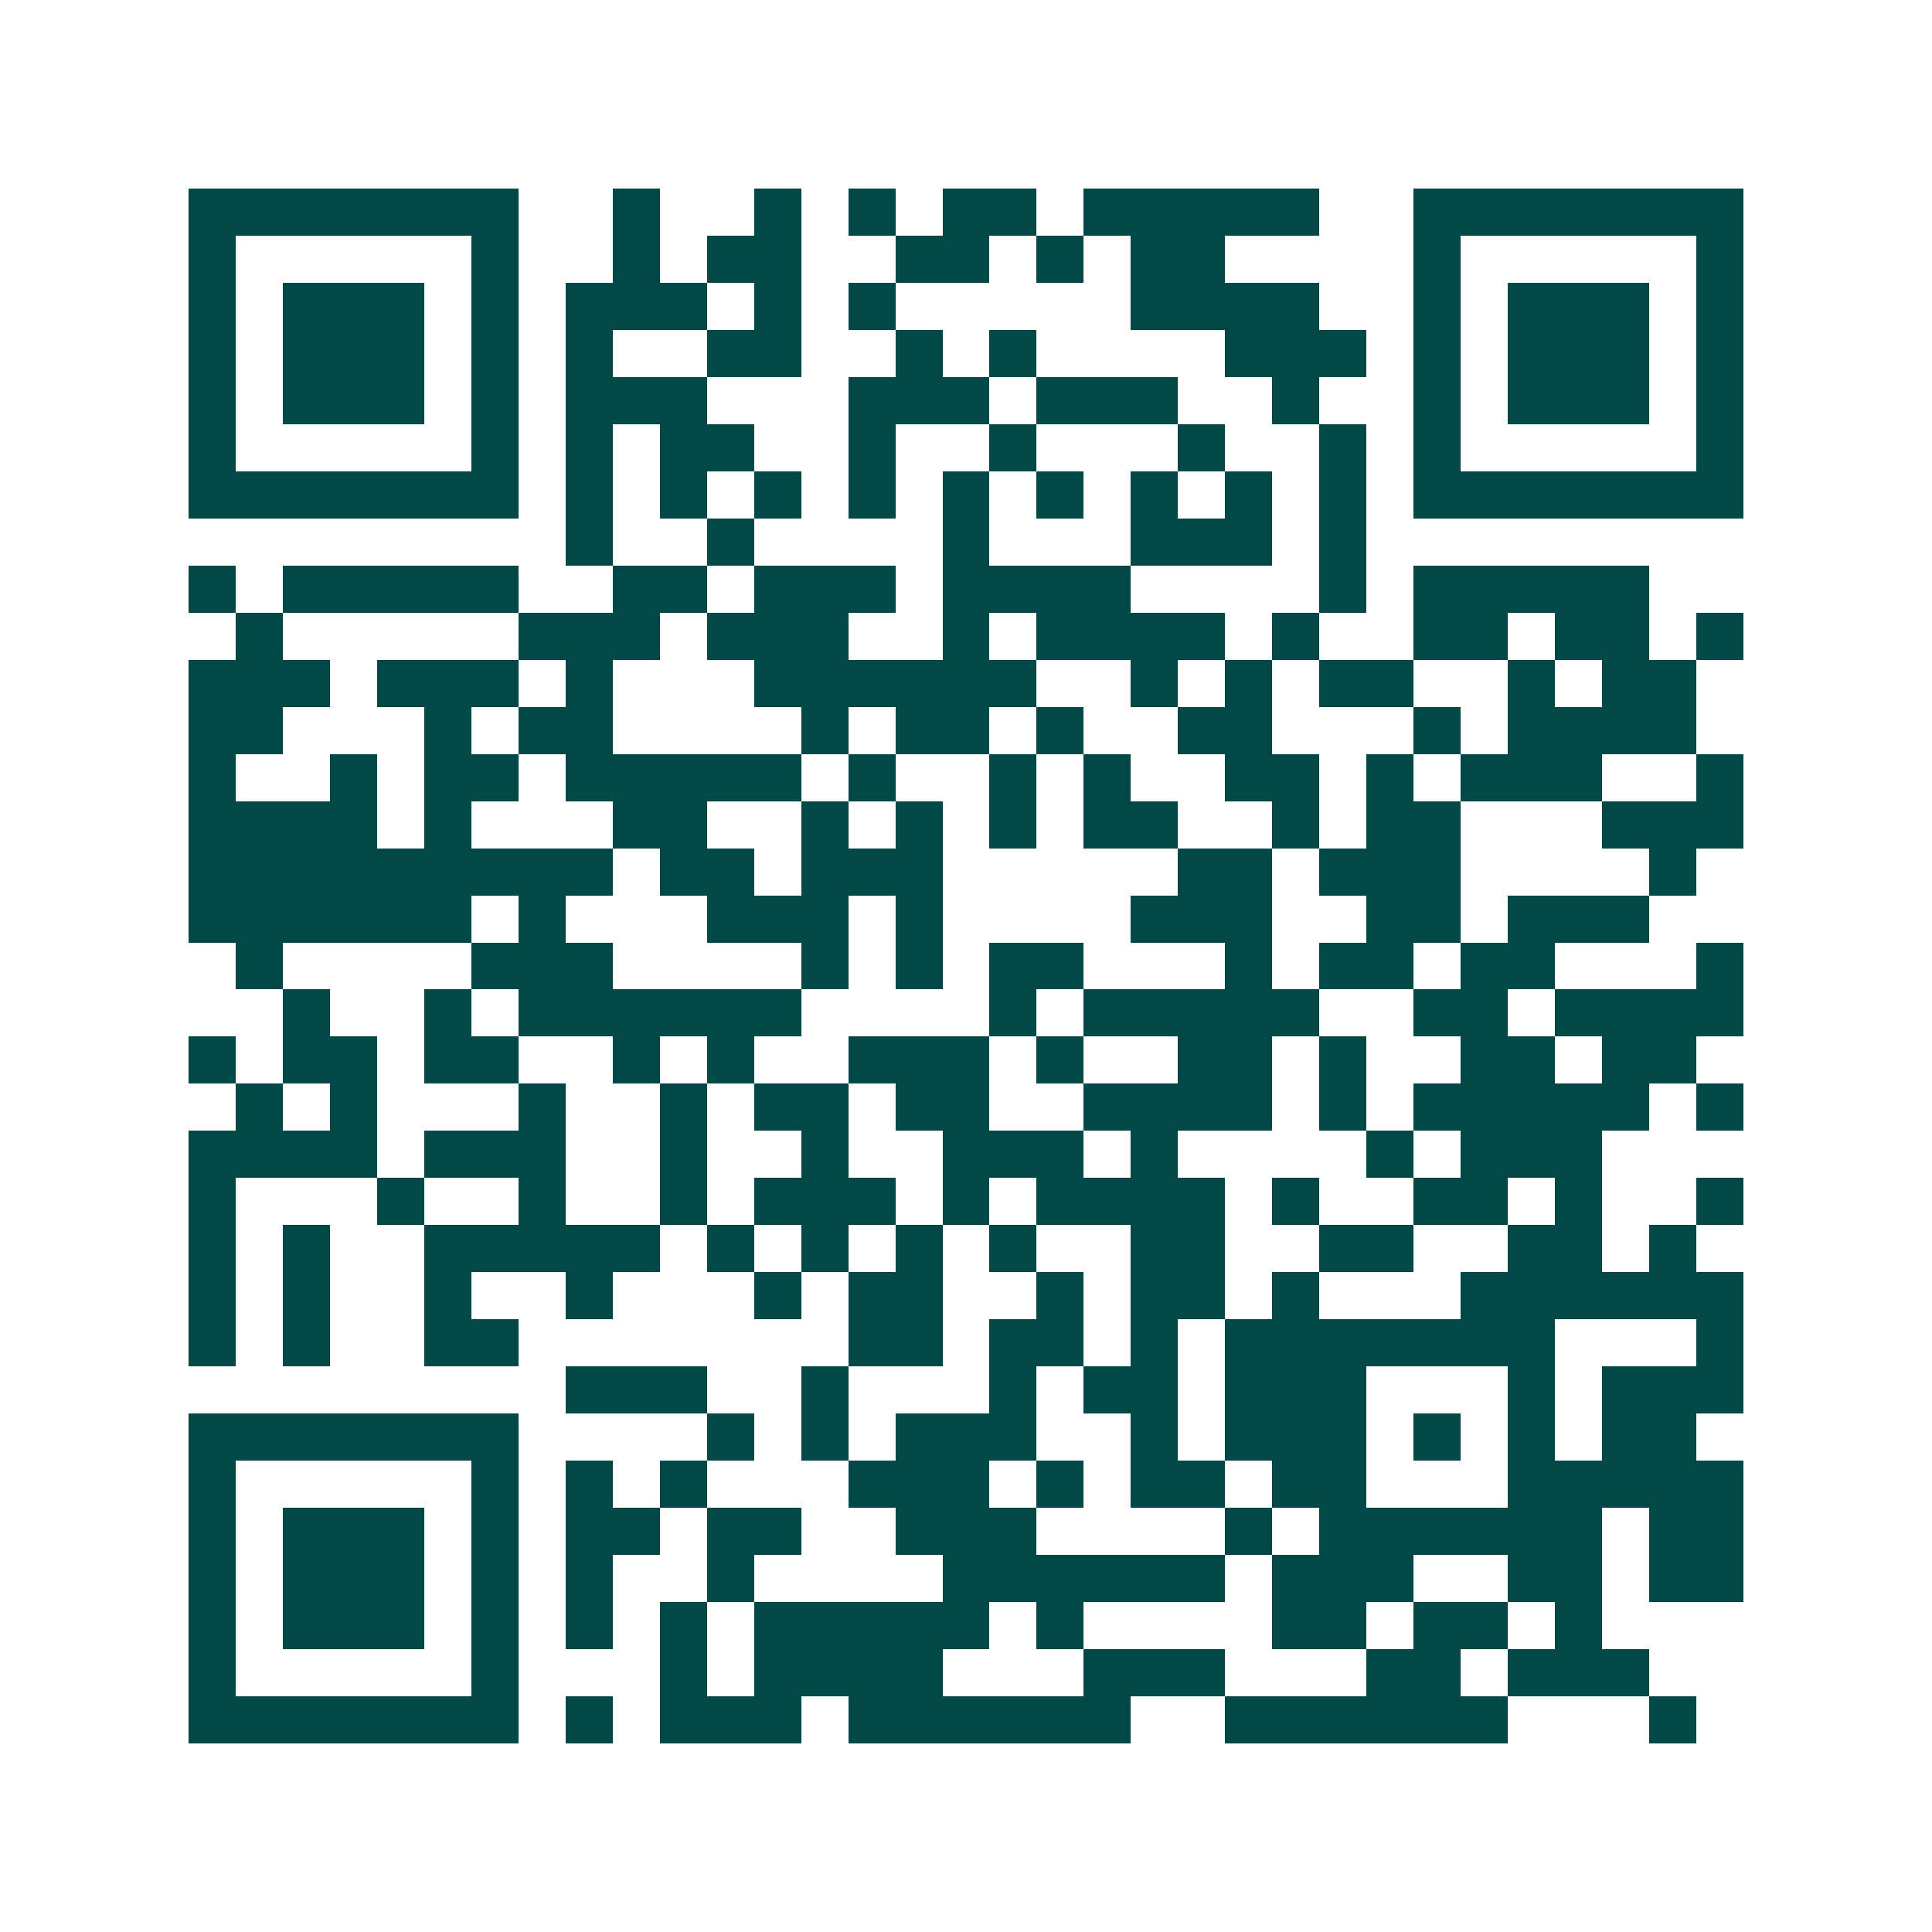 <svg xmlns="http://www.w3.org/2000/svg" width="200" height="200" viewBox="0 0 41 41" shape-rendering="crispEdges"><path fill="#ffffff" d="M0 0h41v41H0z"/><path stroke="#014847" d="M4 4.5h7m2 0h1m2 0h1m1 0h1m1 0h2m1 0h5m2 0h7M4 5.5h1m5 0h1m2 0h1m1 0h2m2 0h2m1 0h1m1 0h2m4 0h1m5 0h1M4 6.5h1m1 0h3m1 0h1m1 0h3m1 0h1m1 0h1m5 0h4m2 0h1m1 0h3m1 0h1M4 7.5h1m1 0h3m1 0h1m1 0h1m2 0h2m2 0h1m1 0h1m4 0h3m1 0h1m1 0h3m1 0h1M4 8.5h1m1 0h3m1 0h1m1 0h3m3 0h3m1 0h3m2 0h1m2 0h1m1 0h3m1 0h1M4 9.5h1m5 0h1m1 0h1m1 0h2m2 0h1m2 0h1m3 0h1m2 0h1m1 0h1m5 0h1M4 10.5h7m1 0h1m1 0h1m1 0h1m1 0h1m1 0h1m1 0h1m1 0h1m1 0h1m1 0h1m1 0h7M12 11.5h1m2 0h1m4 0h1m3 0h3m1 0h1M4 12.5h1m1 0h5m2 0h2m1 0h3m1 0h4m4 0h1m1 0h5M5 13.5h1m5 0h3m1 0h3m2 0h1m1 0h4m1 0h1m2 0h2m1 0h2m1 0h1M4 14.5h3m1 0h3m1 0h1m3 0h6m2 0h1m1 0h1m1 0h2m2 0h1m1 0h2M4 15.5h2m3 0h1m1 0h2m4 0h1m1 0h2m1 0h1m2 0h2m3 0h1m1 0h4M4 16.5h1m2 0h1m1 0h2m1 0h5m1 0h1m2 0h1m1 0h1m2 0h2m1 0h1m1 0h3m2 0h1M4 17.5h4m1 0h1m3 0h2m2 0h1m1 0h1m1 0h1m1 0h2m2 0h1m1 0h2m3 0h3M4 18.5h9m1 0h2m1 0h3m5 0h2m1 0h3m4 0h1M4 19.5h6m1 0h1m3 0h3m1 0h1m4 0h3m2 0h2m1 0h3M5 20.5h1m4 0h3m4 0h1m1 0h1m1 0h2m3 0h1m1 0h2m1 0h2m3 0h1M6 21.5h1m2 0h1m1 0h6m4 0h1m1 0h5m2 0h2m1 0h4M4 22.5h1m1 0h2m1 0h2m2 0h1m1 0h1m2 0h3m1 0h1m2 0h2m1 0h1m2 0h2m1 0h2M5 23.5h1m1 0h1m3 0h1m2 0h1m1 0h2m1 0h2m2 0h4m1 0h1m1 0h5m1 0h1M4 24.5h4m1 0h3m2 0h1m2 0h1m2 0h3m1 0h1m4 0h1m1 0h3M4 25.5h1m3 0h1m2 0h1m2 0h1m1 0h3m1 0h1m1 0h4m1 0h1m2 0h2m1 0h1m2 0h1M4 26.5h1m1 0h1m2 0h5m1 0h1m1 0h1m1 0h1m1 0h1m2 0h2m2 0h2m2 0h2m1 0h1M4 27.5h1m1 0h1m2 0h1m2 0h1m3 0h1m1 0h2m2 0h1m1 0h2m1 0h1m3 0h6M4 28.5h1m1 0h1m2 0h2m7 0h2m1 0h2m1 0h1m1 0h7m3 0h1M12 29.5h3m2 0h1m3 0h1m1 0h2m1 0h3m3 0h1m1 0h3M4 30.5h7m4 0h1m1 0h1m1 0h3m2 0h1m1 0h3m1 0h1m1 0h1m1 0h2M4 31.5h1m5 0h1m1 0h1m1 0h1m3 0h3m1 0h1m1 0h2m1 0h2m3 0h5M4 32.5h1m1 0h3m1 0h1m1 0h2m1 0h2m2 0h3m4 0h1m1 0h6m1 0h2M4 33.5h1m1 0h3m1 0h1m1 0h1m2 0h1m4 0h6m1 0h3m2 0h2m1 0h2M4 34.5h1m1 0h3m1 0h1m1 0h1m1 0h1m1 0h5m1 0h1m4 0h2m1 0h2m1 0h1M4 35.5h1m5 0h1m3 0h1m1 0h4m3 0h3m3 0h2m1 0h3M4 36.5h7m1 0h1m1 0h3m1 0h6m2 0h6m3 0h1"/></svg>
